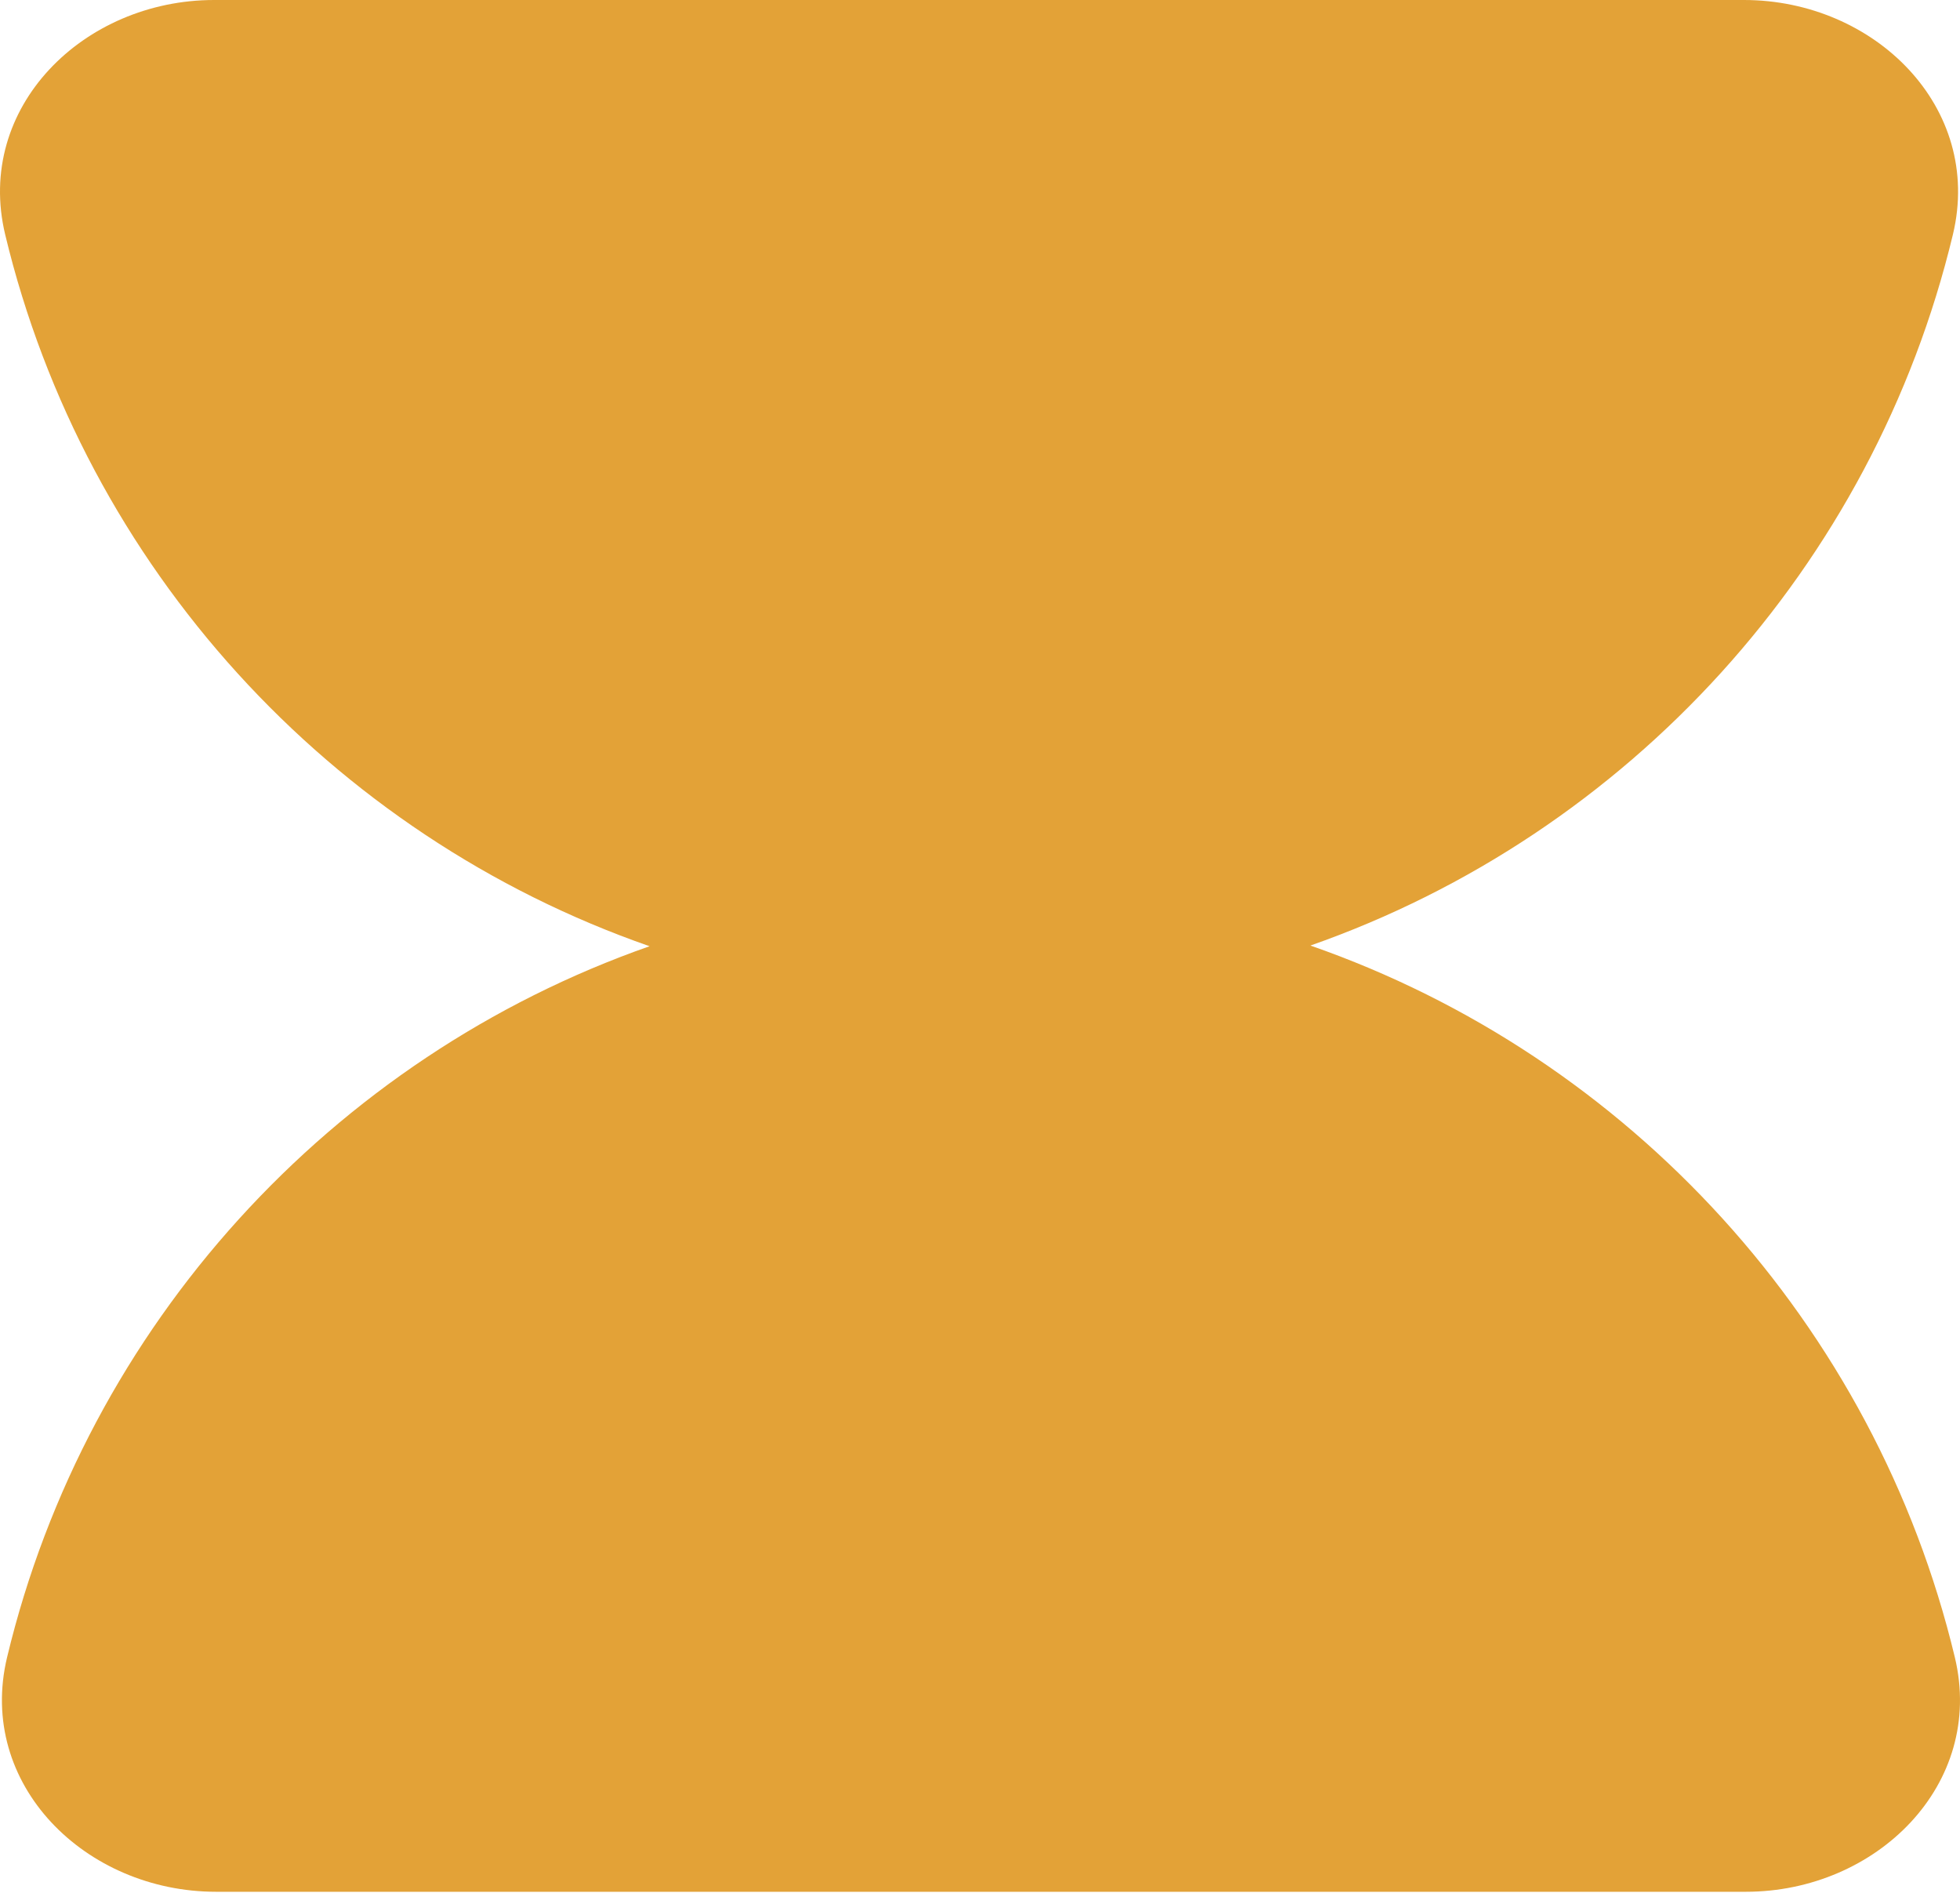 <?xml version="1.0" encoding="UTF-8"?> <svg xmlns="http://www.w3.org/2000/svg" width="174" height="168" viewBox="0 0 174 168" fill="none"><g clip-path="url(#clip0_40_20)"><path fill-rule="evenodd" clip-rule="evenodd" d="M0.459 20.813C-2.247 9.535 7.411 0 19.009 0H154.821C166.419 0 176.076 9.535 173.371 20.813C166.305 50.27 144.576 74.023 116.334 83.923C144.659 93.787 166.461 117.576 173.541 147.092C176.247 158.37 166.589 167.906 154.991 167.906H19.179C7.581 167.906 -2.076 158.37 0.629 147.092C7.695 117.636 29.424 93.882 57.666 83.983C29.341 74.119 7.539 50.329 0.459 20.813Z" fill="#E3A237"></path></g><defs><clipPath id="clip0_40_20"><rect width="174" height="168" fill="white"></rect></clipPath></defs></svg> 